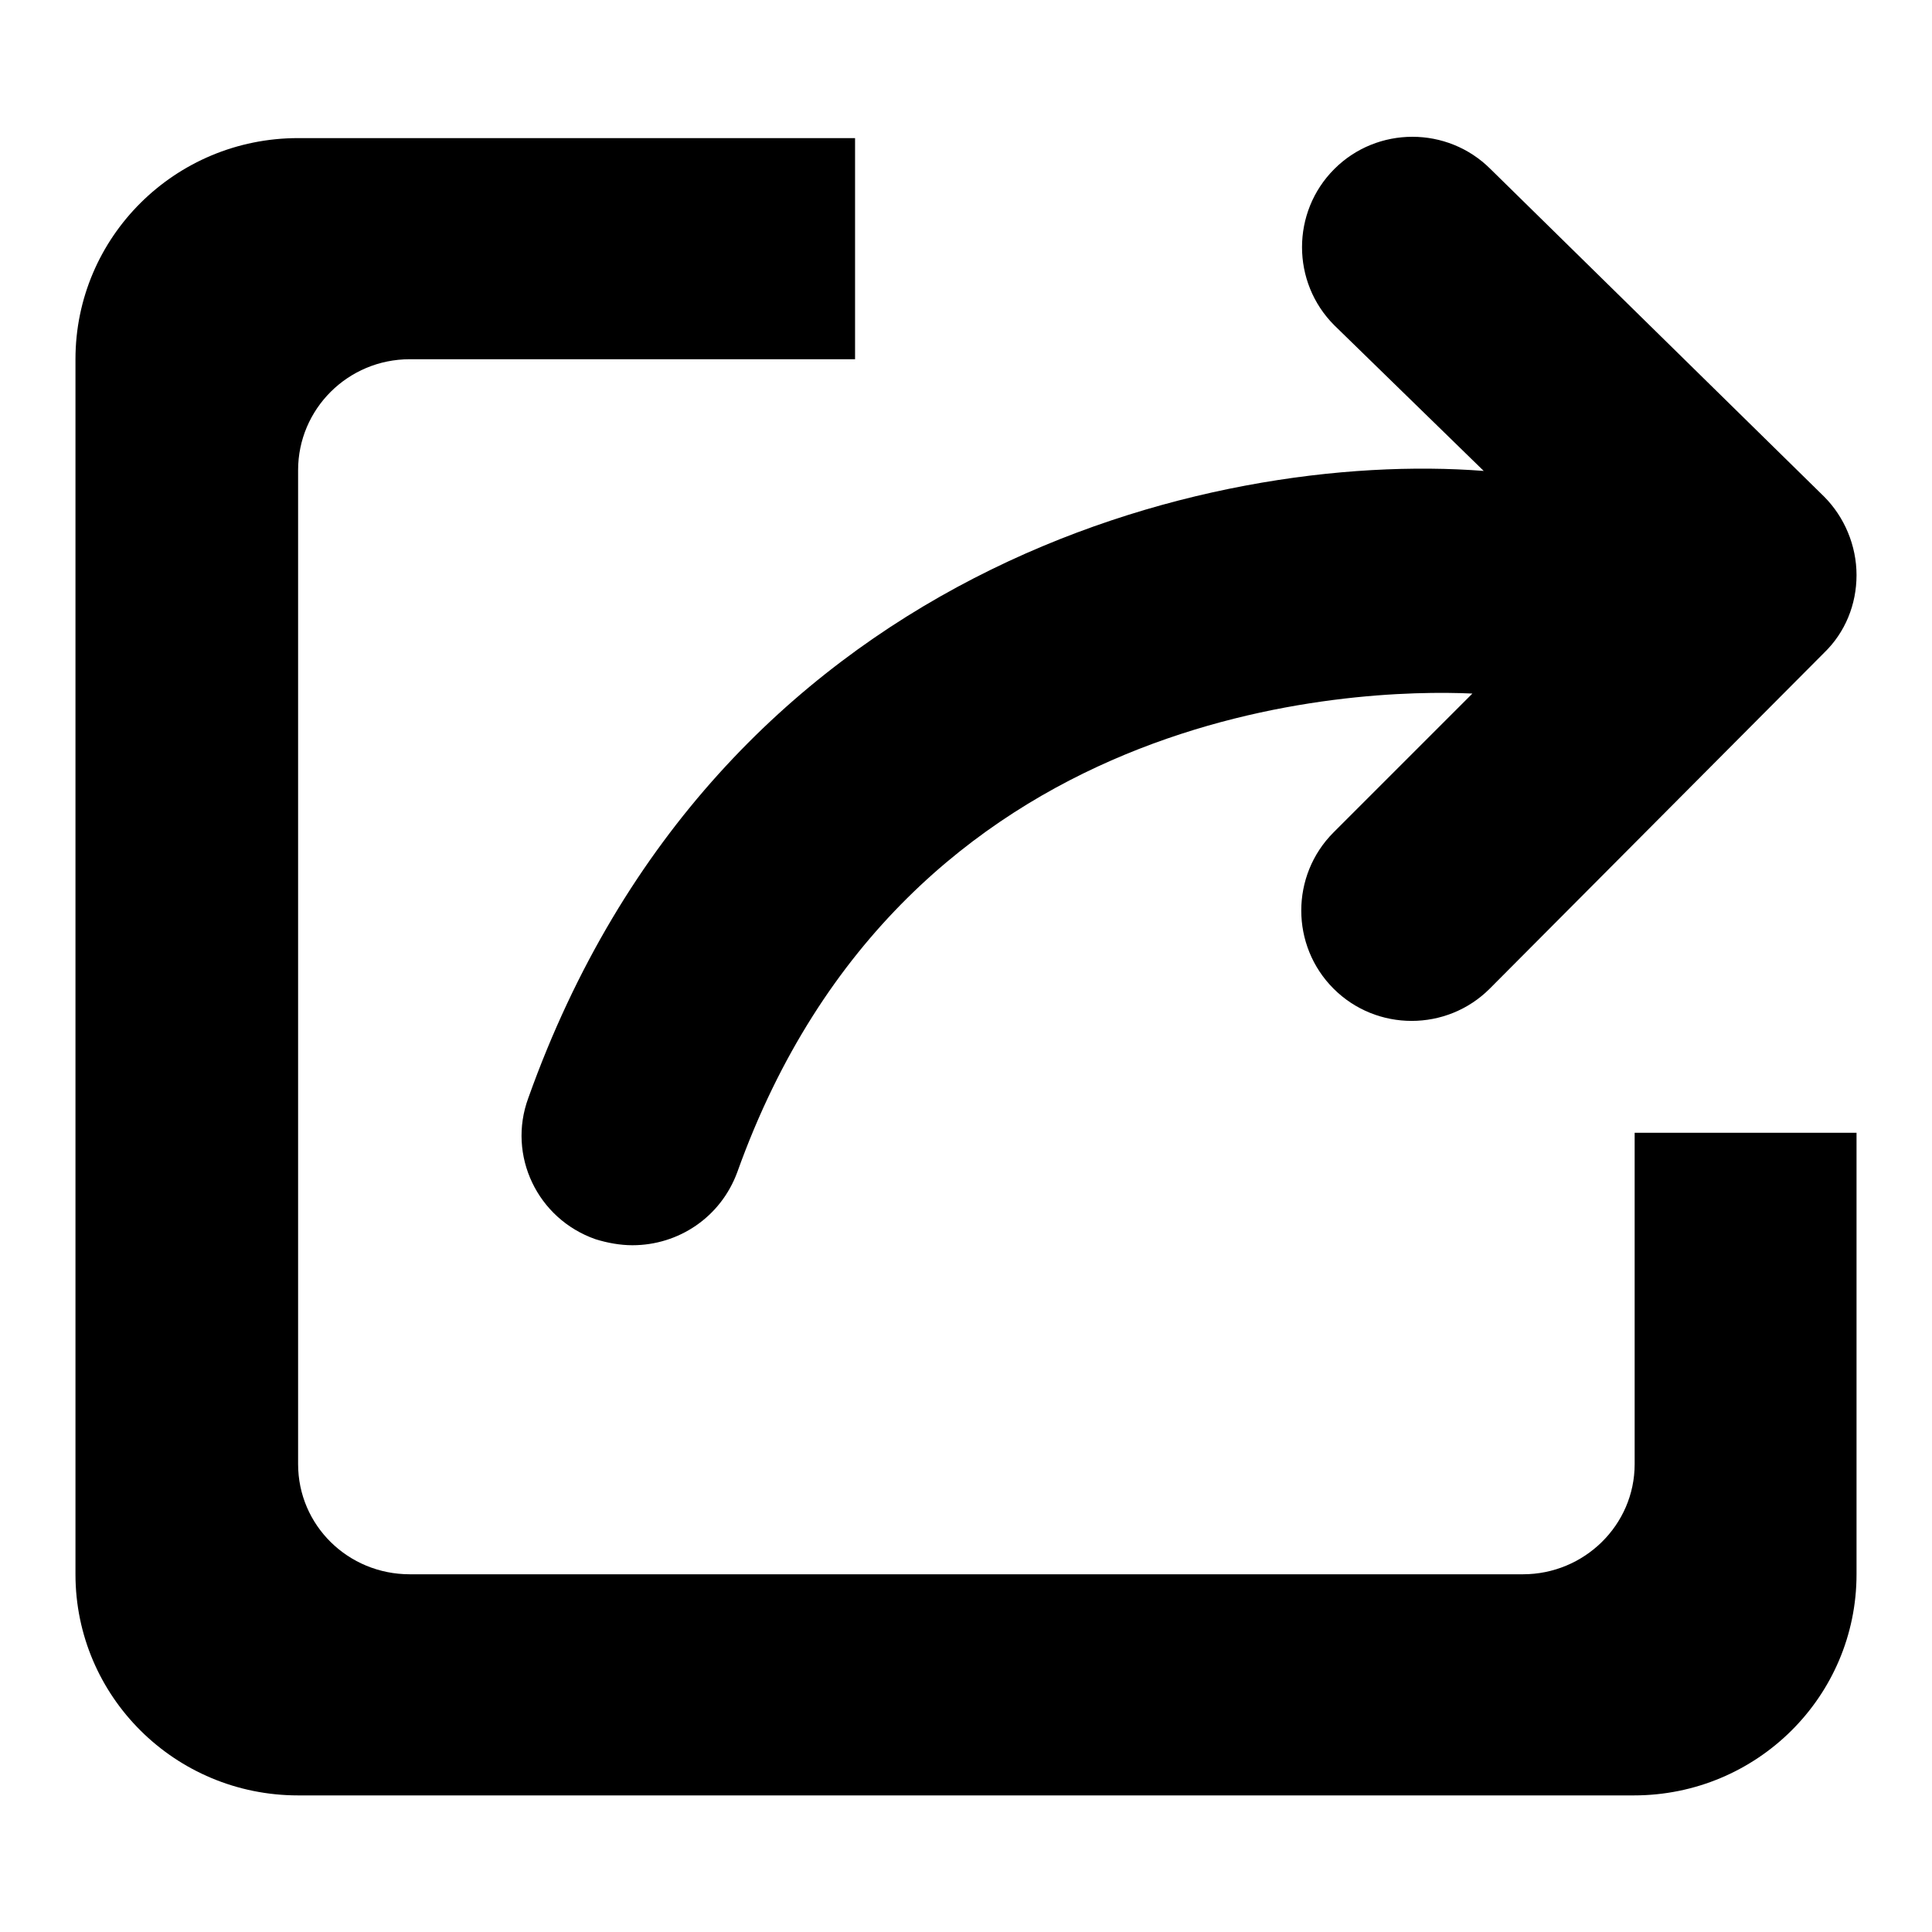 <?xml version="1.0" encoding="utf-8"?>
<!-- Svg Vector Icons : http://www.onlinewebfonts.com/icon -->
<!DOCTYPE svg PUBLIC "-//W3C//DTD SVG 1.1//EN" "http://www.w3.org/Graphics/SVG/1.1/DTD/svg11.dtd">
<svg version="1.1" xmlns="http://www.w3.org/2000/svg" xmlns:xlink="http://www.w3.org/1999/xlink" x="0px" y="0px" viewBox="0 0 256 256" enable-background="new 0 0 256 256" xml:space="preserve">
<g> <path fill="#000000" d="M241.7,86.5L197.4,131c-5.7,5.7-15,5.7-20.7,0c-5.7-5.7-5.7-15,0-20.7l18.4-18.4 C180,91.2,120,93,97.7,155.3c-2.2,6-7.8,9.7-13.9,9.7c-1.6,0-3.3-0.3-4.9-0.8c-7.7-2.7-11.7-11.1-8.9-18.7 C95,75.4,160.3,59.6,196.6,62.4l-19.8-19.3c-5.7-5.7-5.7-15,0-20.7c5.7-5.7,15-5.7,20.7,0l44.2,43.4c2.7,2.7,4.3,6.5,4.3,10.4 C246,80.1,244.5,83.8,241.7,86.5z M39.5,62.3V194c0,8.1,6.6,14.6,14.8,14.6h147.5c8.1,0,14.8-6.5,14.8-14.6v-43.9H246v58.5 c0,16.2-13.2,29.3-29.5,29.3h-177c-16.3,0-29.5-13.1-29.5-29.3v-161c0-16.2,13.2-29.3,29.5-29.3h73.8v29.3h-59 C46.1,47.6,39.5,54.2,39.5,62.3z"/></g>
</svg>